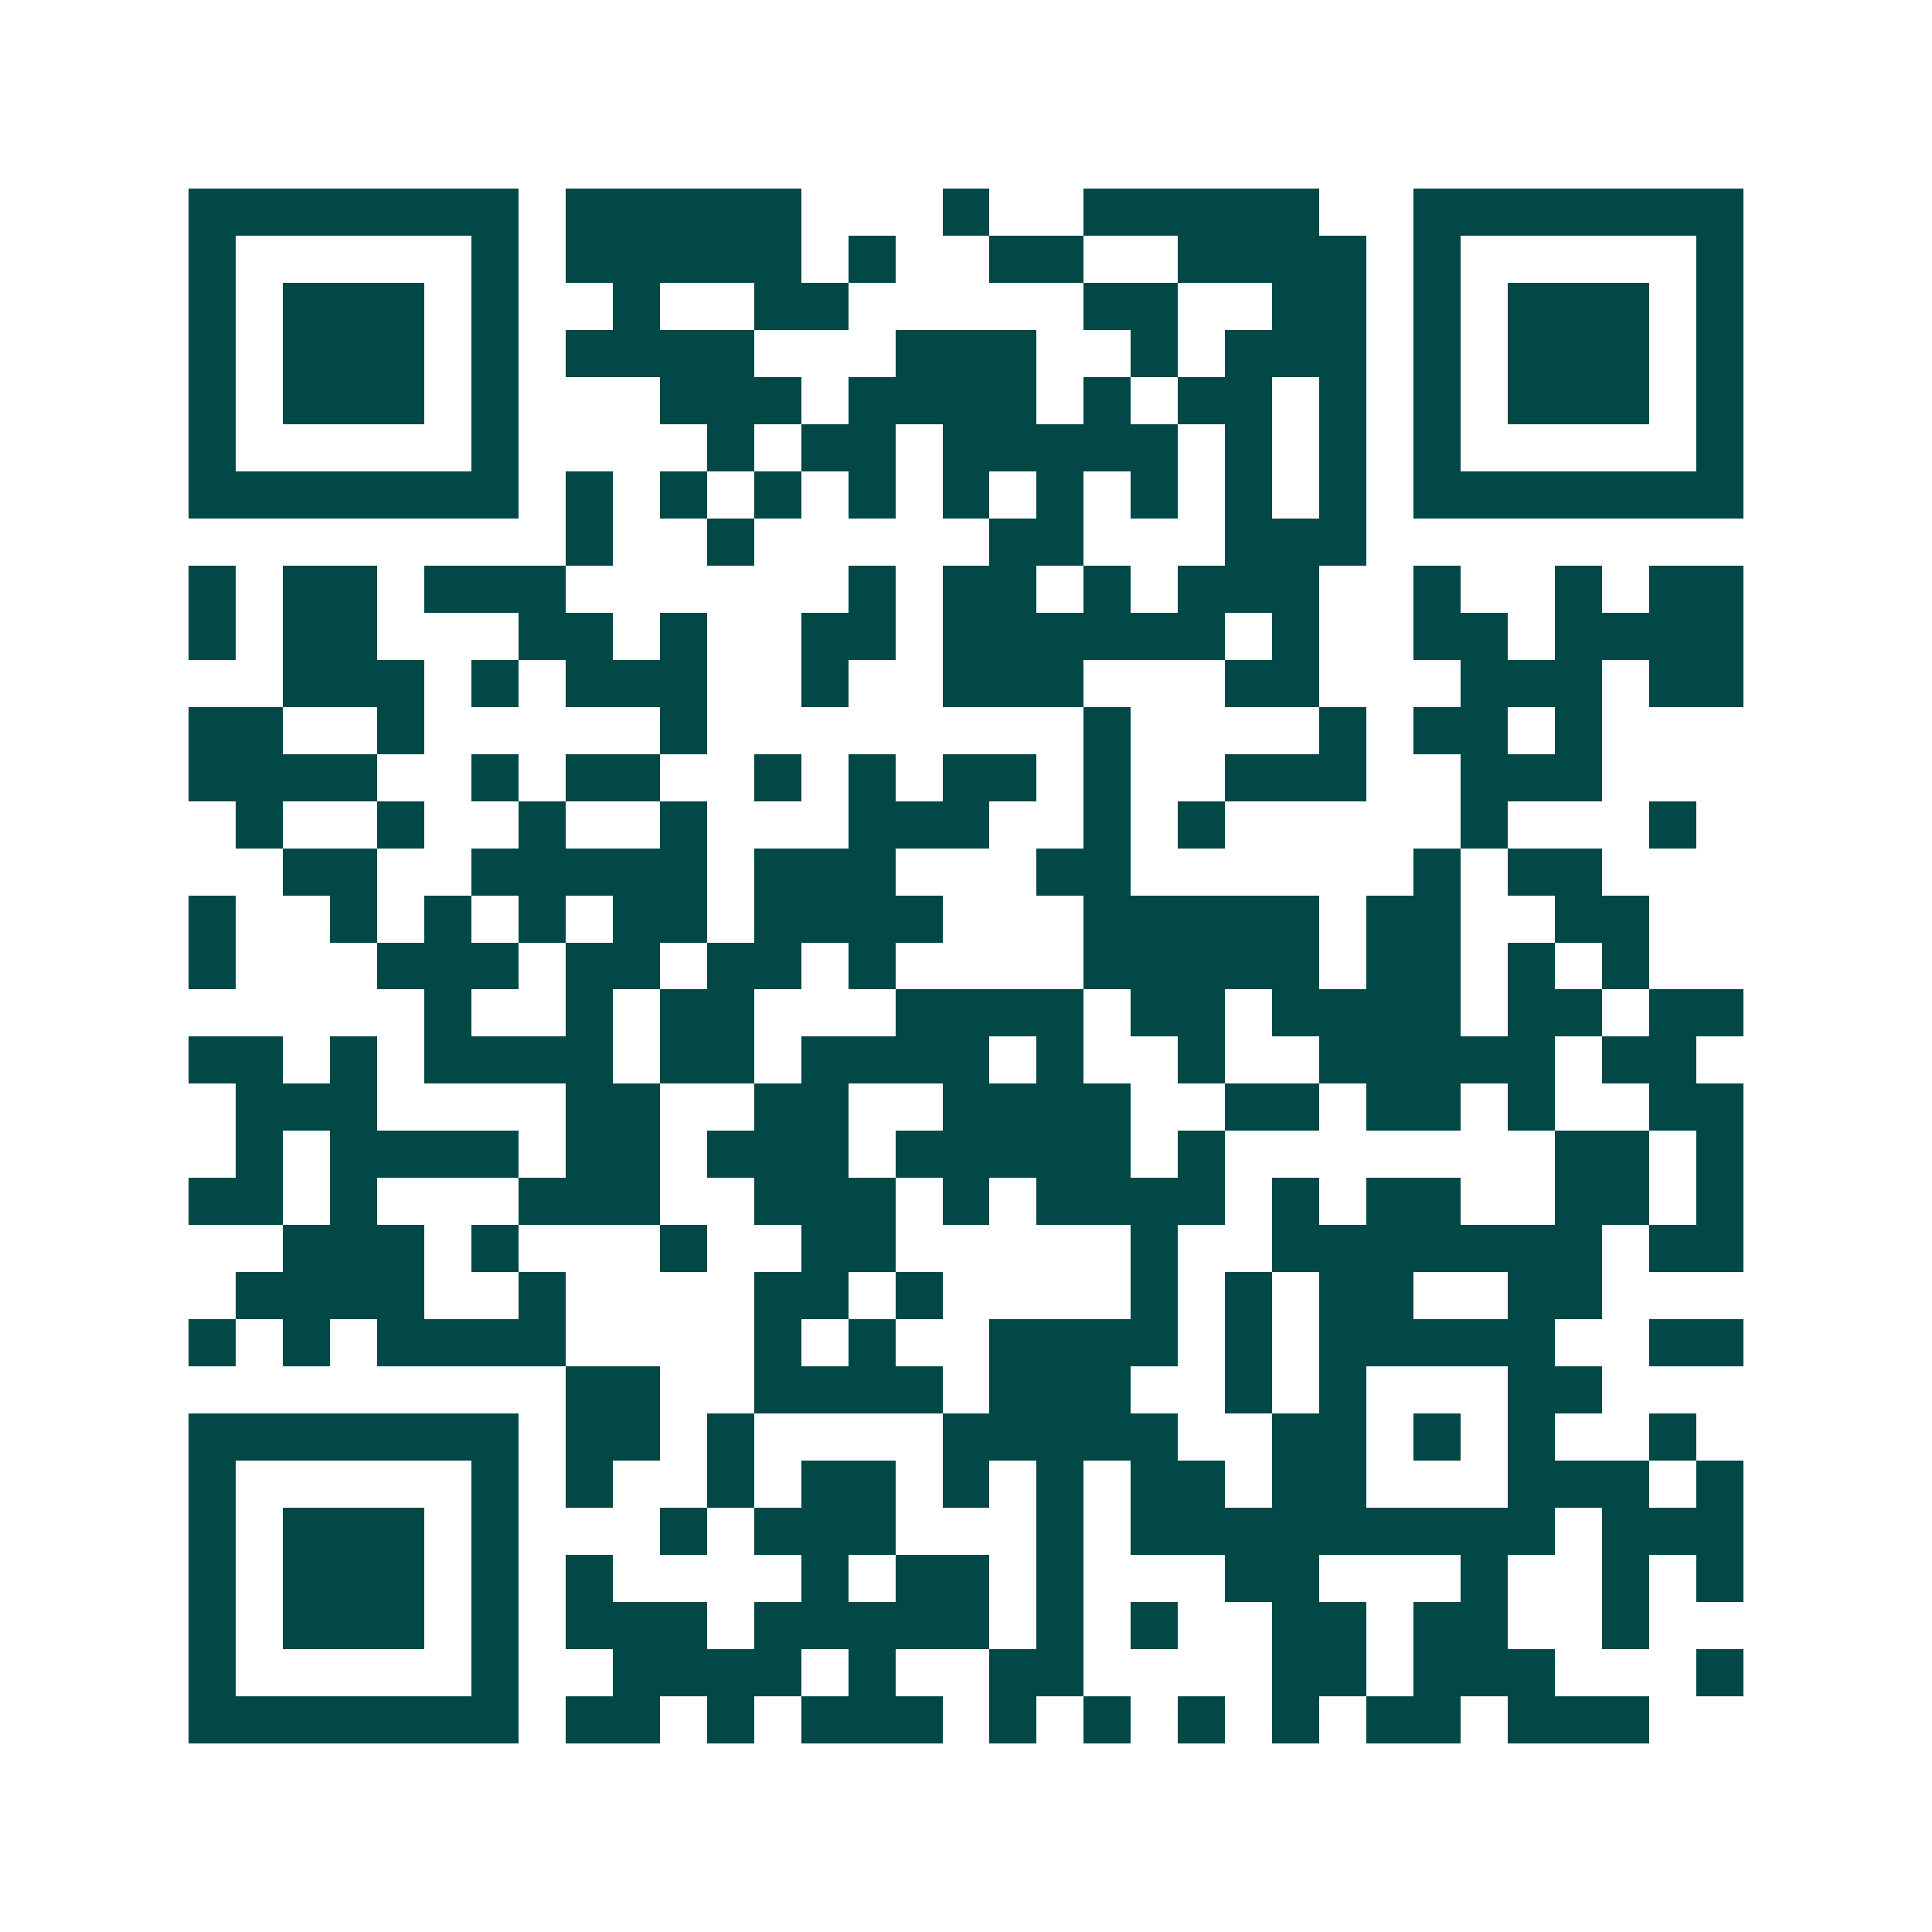 <svg xmlns="http://www.w3.org/2000/svg" width="200" height="200" viewBox="0 0 41 41" shape-rendering="crispEdges"><path fill="#ffffff" d="M0 0h41v41H0z"/><path stroke="#014847" d="M4 4.5h7m1 0h5m3 0h1m2 0h5m2 0h7M4 5.5h1m5 0h1m1 0h5m1 0h1m2 0h2m2 0h4m1 0h1m5 0h1M4 6.5h1m1 0h3m1 0h1m2 0h1m2 0h2m5 0h2m2 0h2m1 0h1m1 0h3m1 0h1M4 7.5h1m1 0h3m1 0h1m1 0h4m3 0h3m2 0h1m1 0h3m1 0h1m1 0h3m1 0h1M4 8.5h1m1 0h3m1 0h1m3 0h3m1 0h4m1 0h1m1 0h2m1 0h1m1 0h1m1 0h3m1 0h1M4 9.5h1m5 0h1m4 0h1m1 0h2m1 0h5m1 0h1m1 0h1m1 0h1m5 0h1M4 10.5h7m1 0h1m1 0h1m1 0h1m1 0h1m1 0h1m1 0h1m1 0h1m1 0h1m1 0h1m1 0h7M12 11.5h1m2 0h1m5 0h2m3 0h3M4 12.5h1m1 0h2m1 0h3m6 0h1m1 0h2m1 0h1m1 0h3m2 0h1m2 0h1m1 0h2M4 13.5h1m1 0h2m3 0h2m1 0h1m2 0h2m1 0h6m1 0h1m2 0h2m1 0h4M6 14.5h3m1 0h1m1 0h3m2 0h1m2 0h3m3 0h2m3 0h3m1 0h2M4 15.5h2m2 0h1m5 0h1m8 0h1m4 0h1m1 0h2m1 0h1M4 16.5h4m2 0h1m1 0h2m2 0h1m1 0h1m1 0h2m1 0h1m2 0h3m2 0h3M5 17.5h1m2 0h1m2 0h1m2 0h1m3 0h3m2 0h1m1 0h1m5 0h1m3 0h1M6 18.5h2m2 0h5m1 0h3m3 0h2m6 0h1m1 0h2M4 19.5h1m2 0h1m1 0h1m1 0h1m1 0h2m1 0h4m3 0h5m1 0h2m2 0h2M4 20.5h1m3 0h3m1 0h2m1 0h2m1 0h1m4 0h5m1 0h2m1 0h1m1 0h1M9 21.5h1m2 0h1m1 0h2m3 0h4m1 0h2m1 0h4m1 0h2m1 0h2M4 22.5h2m1 0h1m1 0h4m1 0h2m1 0h4m1 0h1m2 0h1m2 0h5m1 0h2M5 23.5h3m4 0h2m2 0h2m2 0h4m2 0h2m1 0h2m1 0h1m2 0h2M5 24.5h1m1 0h4m1 0h2m1 0h3m1 0h5m1 0h1m7 0h2m1 0h1M4 25.5h2m1 0h1m3 0h3m2 0h3m1 0h1m1 0h4m1 0h1m1 0h2m2 0h2m1 0h1M6 26.5h3m1 0h1m3 0h1m2 0h2m5 0h1m2 0h7m1 0h2M5 27.5h4m2 0h1m4 0h2m1 0h1m4 0h1m1 0h1m1 0h2m2 0h2M4 28.5h1m1 0h1m1 0h4m4 0h1m1 0h1m2 0h4m1 0h1m1 0h5m2 0h2M12 29.5h2m2 0h4m1 0h3m2 0h1m1 0h1m3 0h2M4 30.5h7m1 0h2m1 0h1m4 0h5m2 0h2m1 0h1m1 0h1m2 0h1M4 31.5h1m5 0h1m1 0h1m2 0h1m1 0h2m1 0h1m1 0h1m1 0h2m1 0h2m3 0h3m1 0h1M4 32.5h1m1 0h3m1 0h1m3 0h1m1 0h3m3 0h1m1 0h9m1 0h3M4 33.5h1m1 0h3m1 0h1m1 0h1m4 0h1m1 0h2m1 0h1m3 0h2m3 0h1m2 0h1m1 0h1M4 34.5h1m1 0h3m1 0h1m1 0h3m1 0h5m1 0h1m1 0h1m2 0h2m1 0h2m2 0h1M4 35.5h1m5 0h1m2 0h4m1 0h1m2 0h2m4 0h2m1 0h3m3 0h1M4 36.5h7m1 0h2m1 0h1m1 0h3m1 0h1m1 0h1m1 0h1m1 0h1m1 0h2m1 0h3"/></svg>
